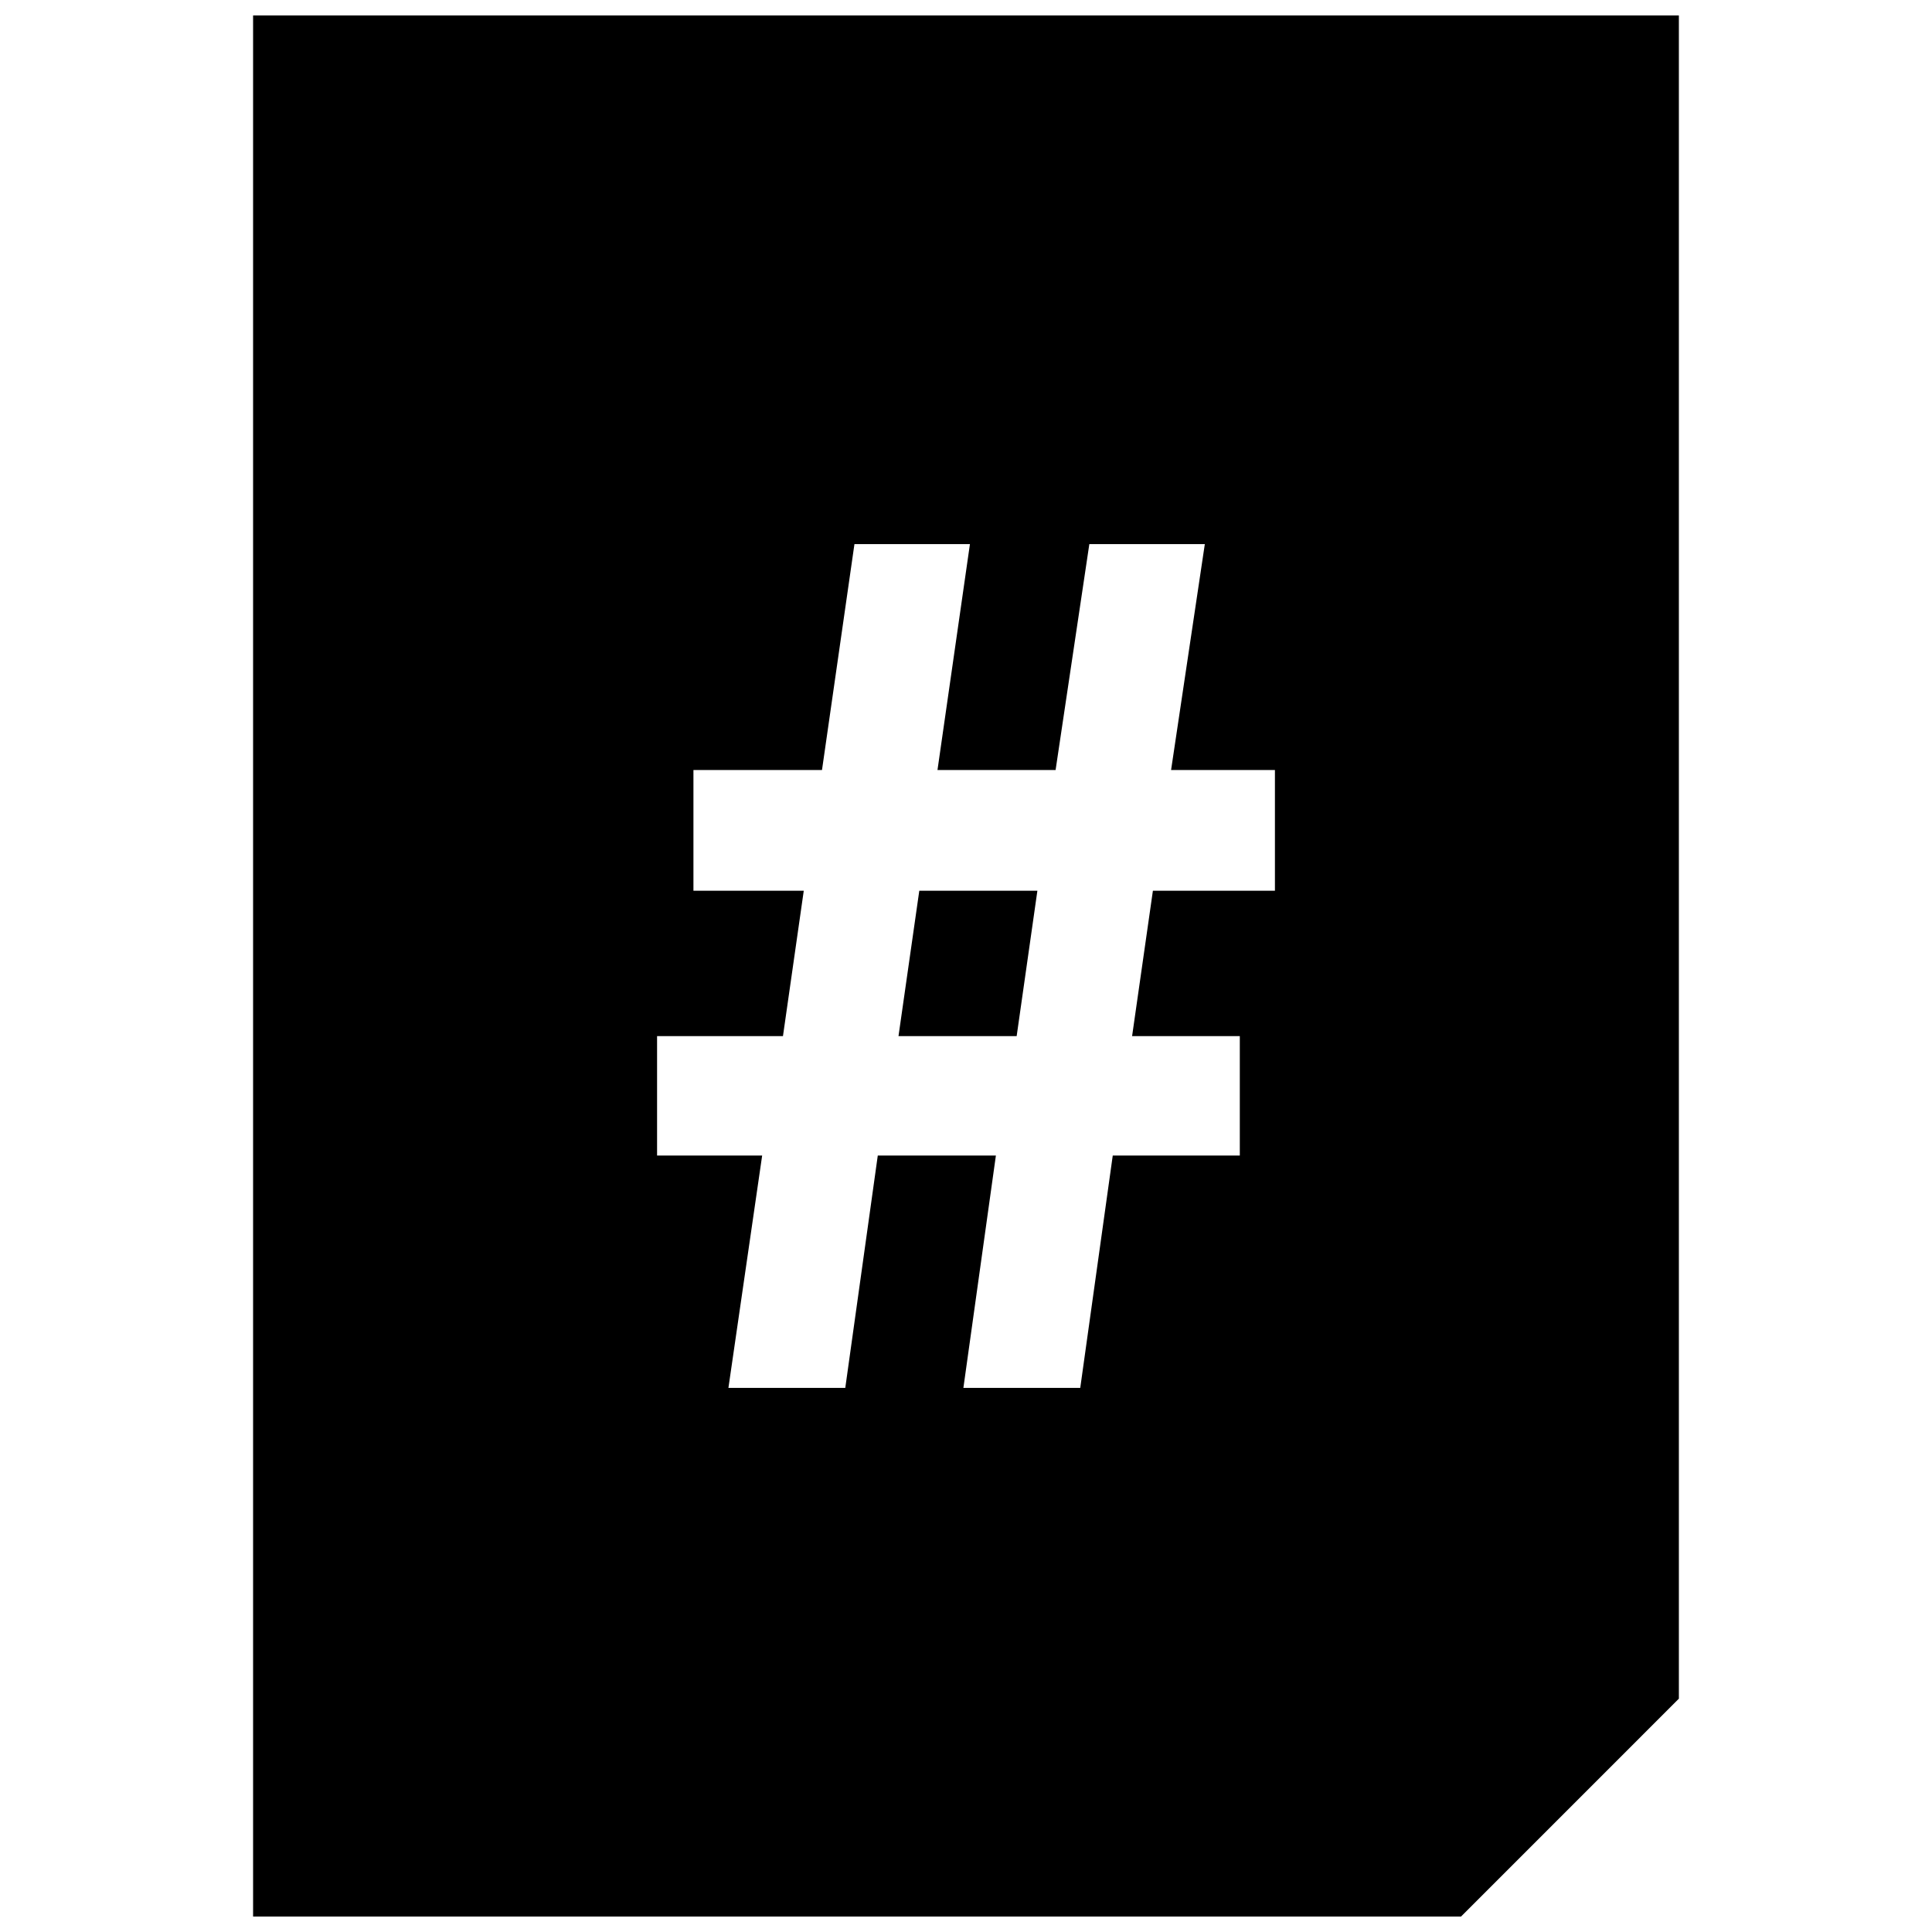 <?xml version="1.0" encoding="UTF-8"?>
<!-- Uploaded to: ICON Repo, www.iconrepo.com, Generator: ICON Repo Mixer Tools -->
<svg width="800px" height="800px" version="1.1" viewBox="144 144 512 512" xmlns="http://www.w3.org/2000/svg">
 <defs>
  <clipPath id="a">
   <path d="m211 148.09h378v503.81h-378z"/>
  </clipPath>
 </defs>
 <g clip-path="url(#a)">
  <path d="m211.07 148.09v503.81h320.12l57.73-57.734v-446.07zm270.8 231.96h-32.34l-5.512 38.527h28.543v31.66h-33.672l-8.613 61.574h-30.969l8.613-61.574h-31.301l-8.613 61.574h-30.969l8.941-61.574h-27.848v-31.66h33.363l5.512-38.527h-29.238v-31.992h34.07l8.598-59.859h30.605l-8.598 59.859h31.301l8.941-59.859h30.605l-8.941 59.859h27.52z"/>
 </g>
 <path d="m382.11 418.58h31.316l5.492-38.527h-31.297z"/>
</svg>